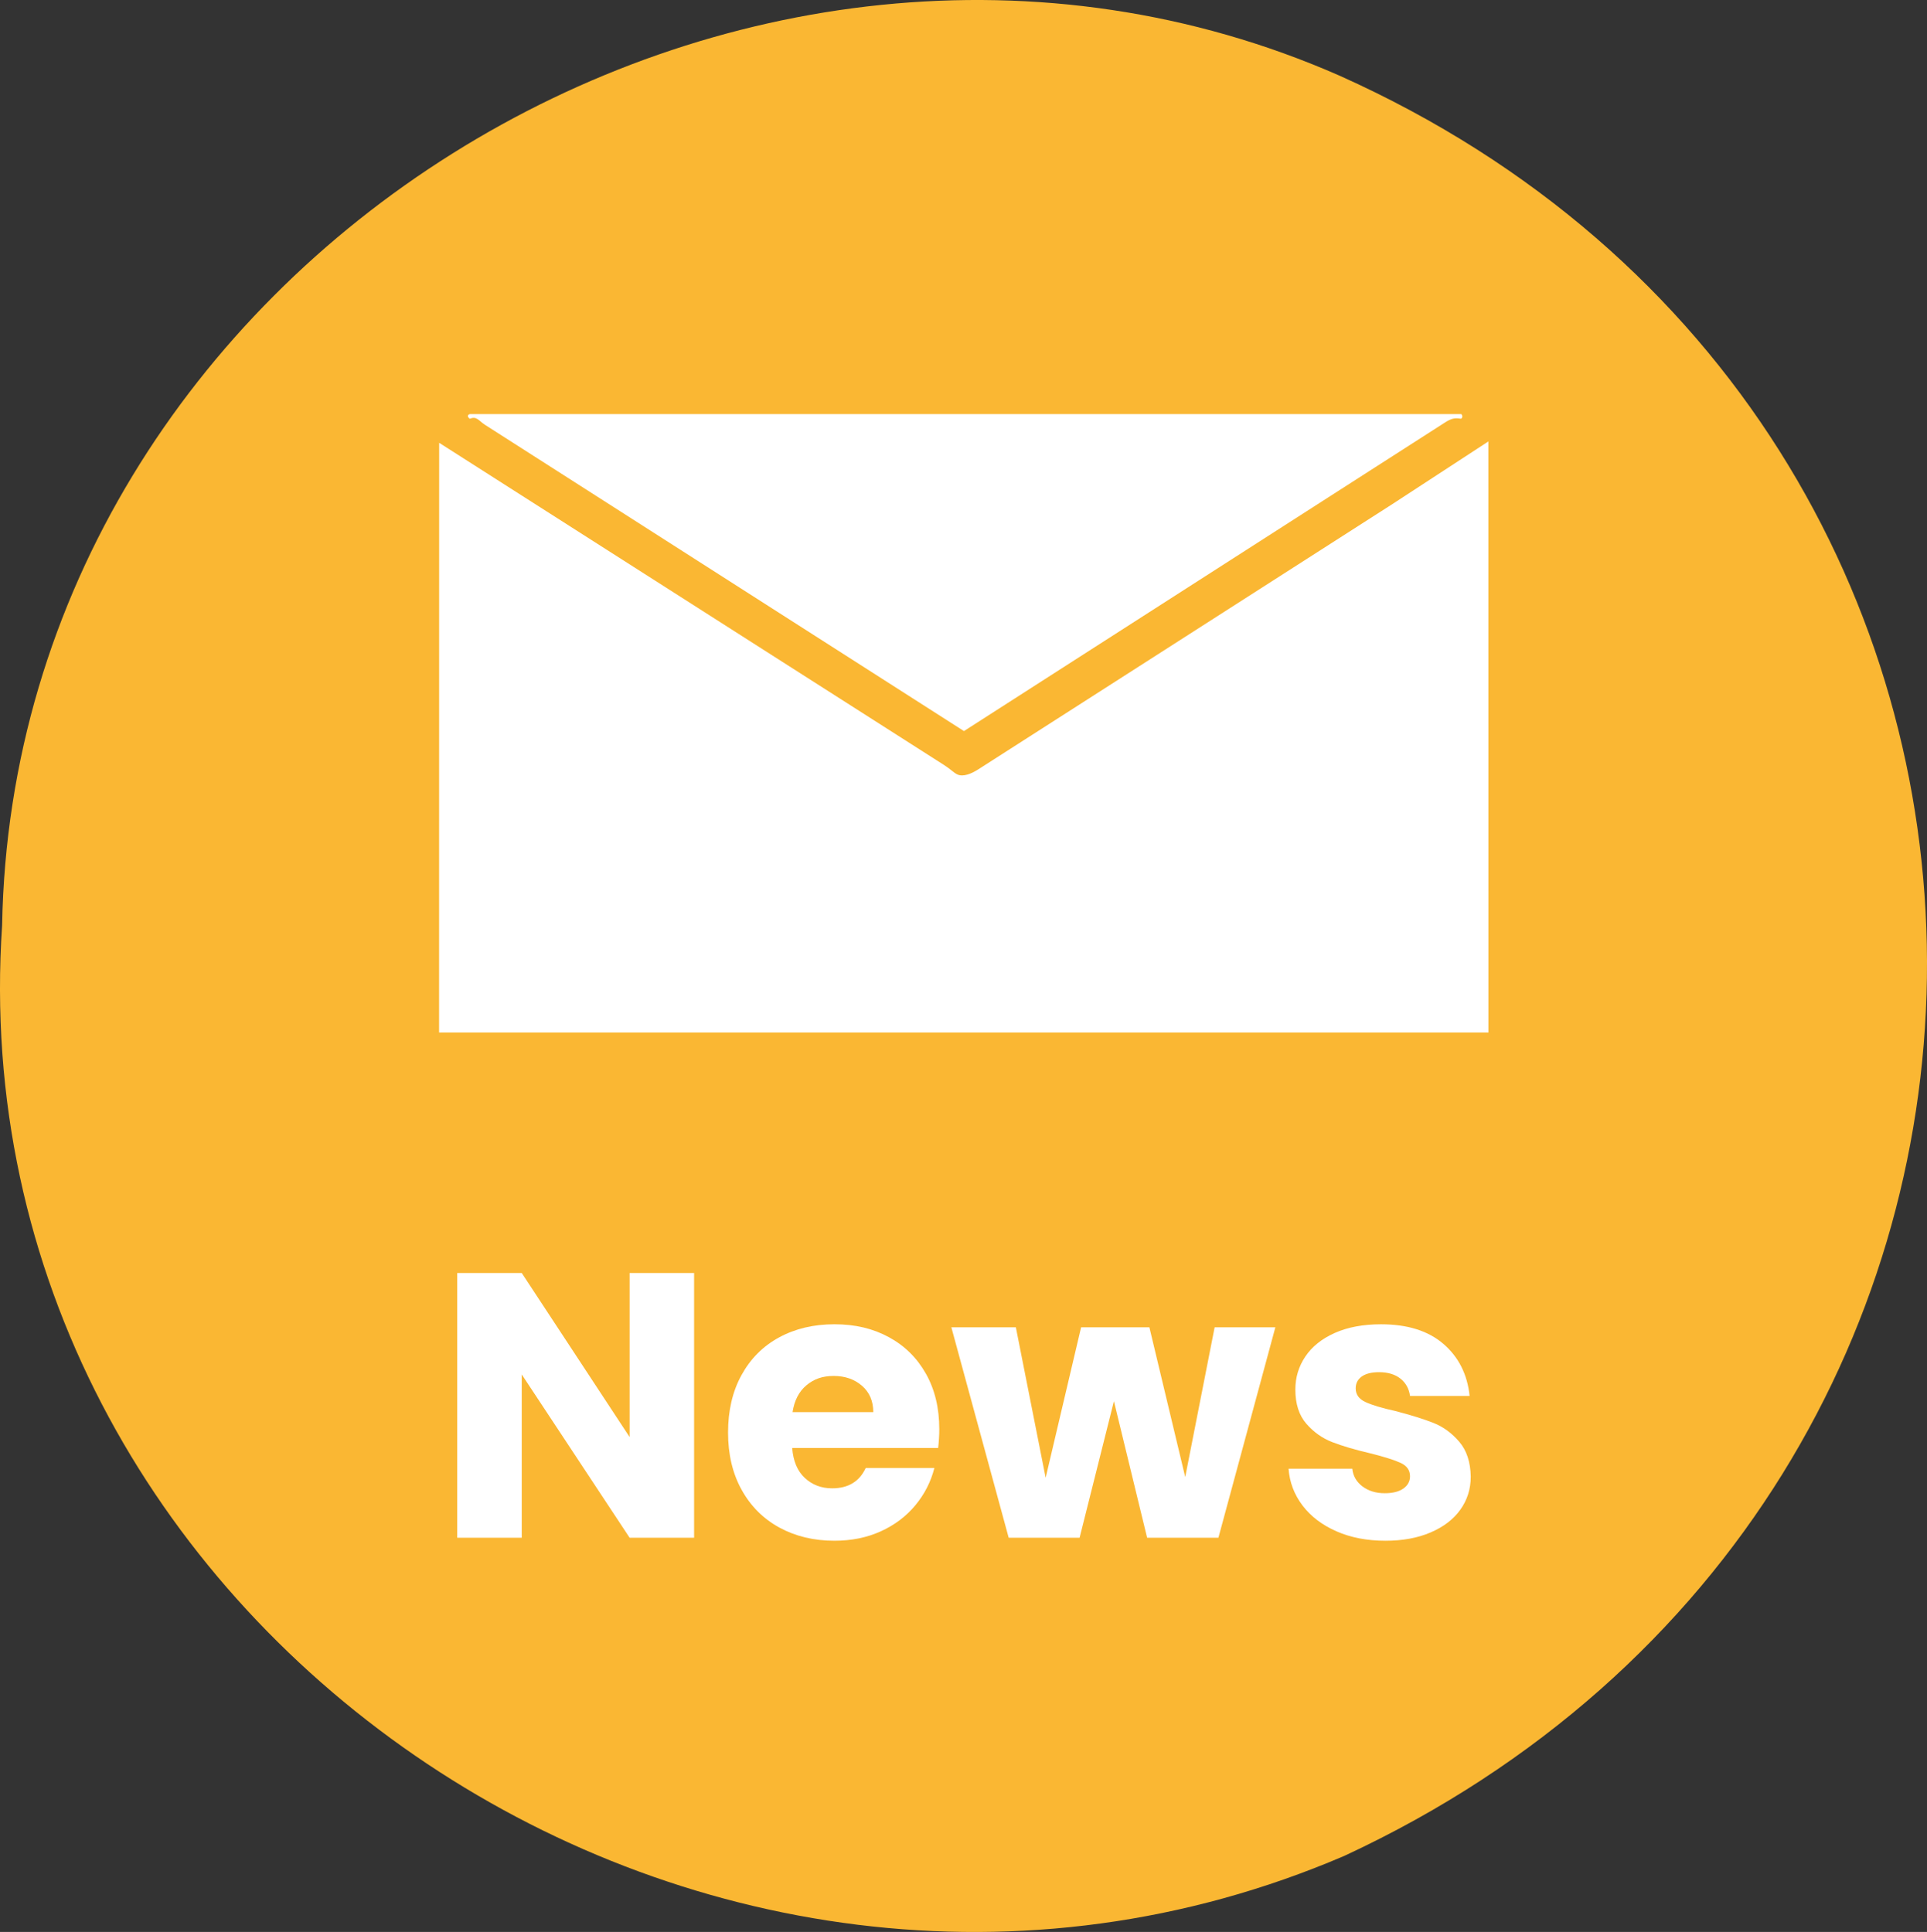 <?xml version="1.0" encoding="UTF-8"?><svg id="Ebene_2" xmlns="http://www.w3.org/2000/svg" viewBox="0 0 510.88 512.3"><rect x="0" y="0" width="510.88" height="512.3" fill="#333333" stroke="none"/><defs><style>.cls-1{fill:#fab733;}.cls-2{fill:#fff;}</style></defs><g id="Ebene_1-2"><g id="Generatives_Objekt"><path class="cls-1" d="M355.2,20.09c206.78,92.73,207.96,375.97,1.24,472.02C186.29,565.1-11.92,430.47.56,245.36,3.71,69.41,197.44-49.25,355.2,20.09Z"/><path class="cls-2" d="M387.41,109.8c.36.39.4.93-.08,1.24-1.65-.3-2.57-.09-4.35,1.06l-127.42,81.76-126.93-81.18c-1.75-1.12-2.24-2.42-4.06-1.64-.83-.59-.57-1.06,0-1.24h262.85Z"/><path class="cls-2" d="M394.59,117.06l.02,156.73H116.4h.01s.02-156.37.02-156.37l133.9,85.47c1.72,1.1,2.56,2.06,3.5,2.48,1.53.69,3.66-.17,5.48-1.33l109.49-70.15,25.79-16.83Z"/></g><path class="cls-2" d="M184.02,407.76h-17.1l-28.6-43.3v43.3h-17.1v-70.2h17.1l28.6,43.5v-43.5h17.1v70.2Z"/><path class="cls-2" d="M248.72,383.96h-38.7c.27,3.47,1.38,6.12,3.35,7.95,1.97,1.83,4.38,2.75,7.25,2.75,4.27,0,7.23-1.8,8.9-5.4h18.2c-.93,3.67-2.62,6.97-5.05,9.9-2.43,2.93-5.48,5.23-9.15,6.9-3.67,1.67-7.77,2.5-12.3,2.5-5.47,0-10.33-1.17-14.6-3.5-4.27-2.33-7.6-5.67-10-10-2.4-4.33-3.6-9.4-3.6-15.2s1.18-10.87,3.55-15.2c2.37-4.33,5.68-7.67,9.95-10,4.27-2.33,9.17-3.5,14.7-3.5s10.2,1.13,14.4,3.4c4.2,2.27,7.48,5.5,9.85,9.7,2.37,4.2,3.55,9.1,3.55,14.7,0,1.6-.1,3.27-.3,5ZM231.52,374.46c0-2.93-1-5.27-3-7-2-1.73-4.5-2.6-7.5-2.6s-5.28.83-7.25,2.5c-1.97,1.67-3.18,4.04-3.65,7.1h21.4Z"/><path class="cls-2" d="M338.12,351.96l-15.1,55.8h-18.9l-8.8-36.2-9.1,36.2h-18.8l-15.2-55.8h17.1l7.9,39.9,9.4-39.9h18.1l9.5,39.7,7.8-39.7h16.1Z"/><path class="cls-2" d="M354.32,406.06c-3.8-1.67-6.8-3.95-9-6.85-2.2-2.9-3.43-6.15-3.7-9.75h16.9c.2,1.93,1.1,3.5,2.7,4.7,1.6,1.2,3.57,1.8,5.9,1.8,2.13,0,3.78-.42,4.95-1.25,1.17-.83,1.75-1.92,1.75-3.25,0-1.6-.83-2.78-2.5-3.55-1.67-.77-4.37-1.62-8.1-2.55-4-.93-7.33-1.92-10-2.95-2.67-1.03-4.97-2.67-6.9-4.9-1.93-2.23-2.9-5.25-2.9-9.05,0-3.2.88-6.12,2.65-8.75,1.77-2.63,4.37-4.72,7.8-6.25,3.43-1.53,7.52-2.3,12.25-2.3,7,0,12.52,1.73,16.55,5.2,4.03,3.47,6.35,8.07,6.95,13.8h-15.8c-.27-1.93-1.12-3.47-2.55-4.6-1.43-1.13-3.32-1.7-5.65-1.7-2,0-3.53.38-4.6,1.15-1.07.77-1.6,1.82-1.6,3.15,0,1.6.85,2.8,2.55,3.6,1.7.8,4.35,1.6,7.95,2.4,4.13,1.07,7.5,2.12,10.1,3.15,2.6,1.03,4.88,2.7,6.85,5,1.97,2.3,2.98,5.38,3.05,9.25,0,3.27-.92,6.18-2.75,8.75-1.83,2.57-4.47,4.58-7.9,6.05-3.43,1.47-7.42,2.2-11.95,2.2-4.87,0-9.2-.83-13-2.5Z"/></g></svg>